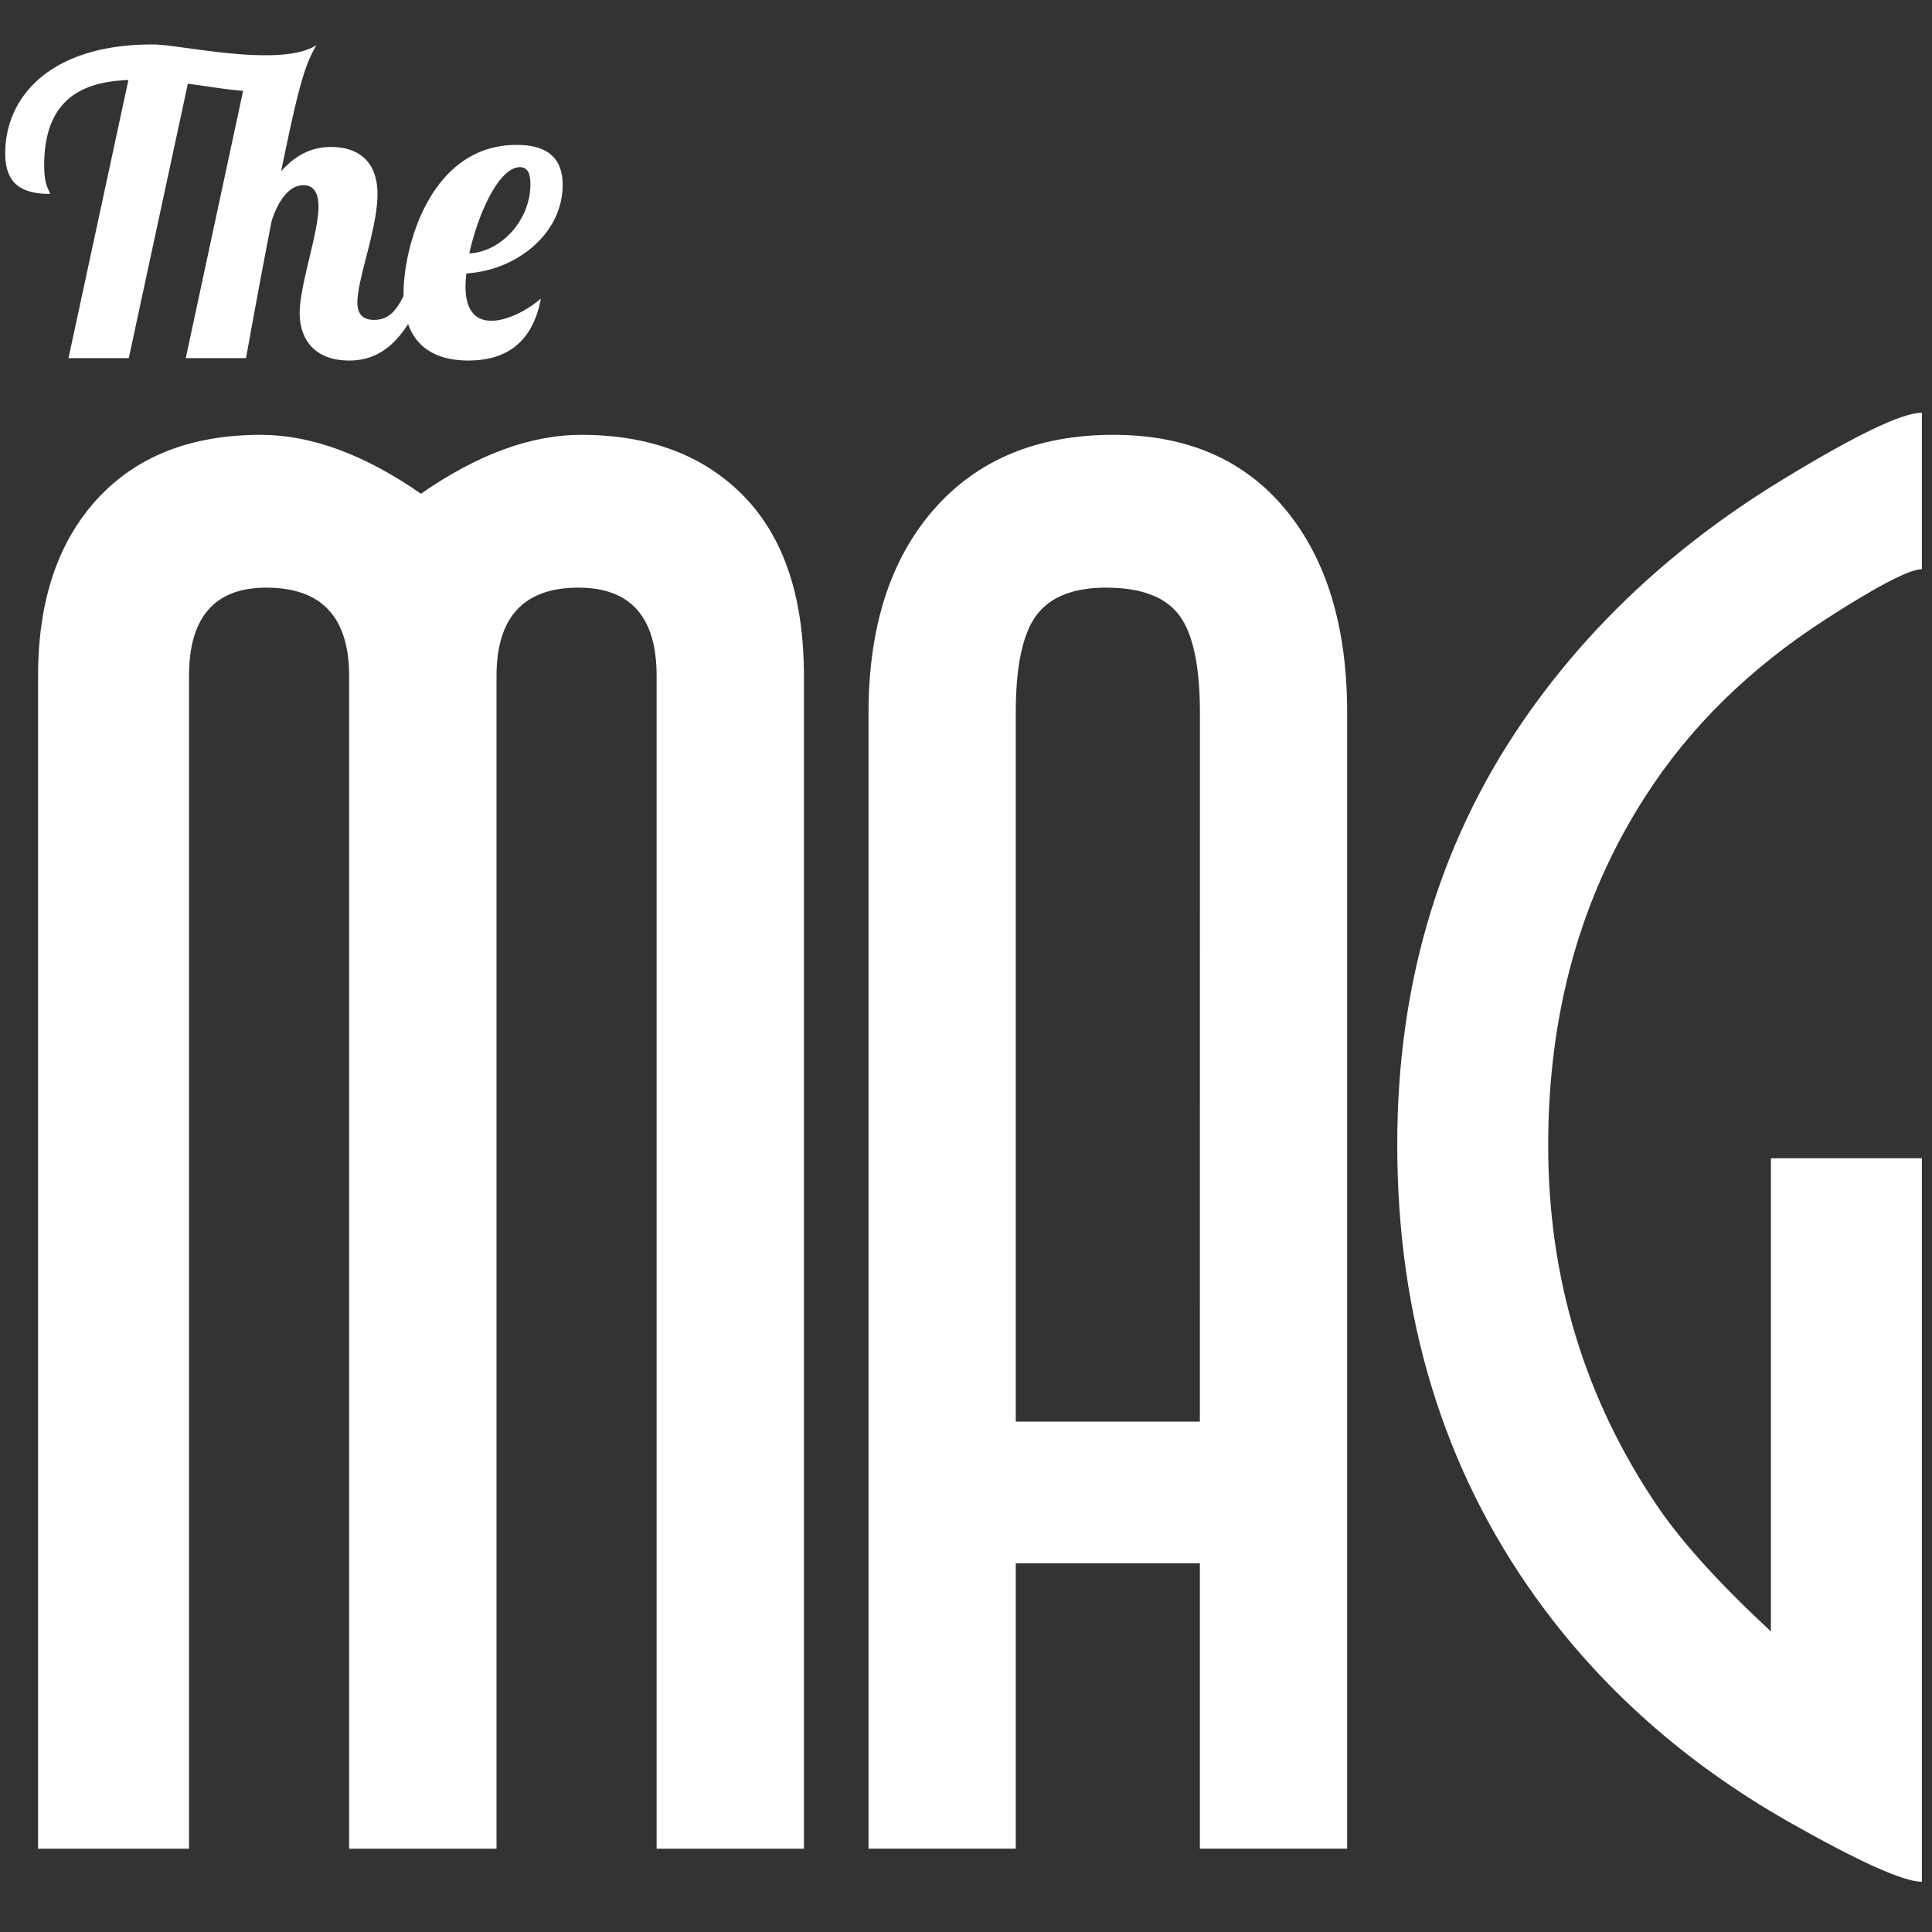 <?xml version="1.0" encoding="UTF-8"?> <svg xmlns="http://www.w3.org/2000/svg" id="Livello_1" data-name="Livello 1" viewBox="0 0 1000 1000"><rect x="0" y="0" width="1000" height="1000" fill="#333333" stroke="none"/><defs><style>.cls-1{fill:#fff;}</style></defs><path class="cls-1" d="M300.79,225.07q-39.07,0-82.91,30.48Q174,225.07,135,225.07q-54.3,0-84.81,33.36T19.71,349.89v607H97.83v-607q0-45.74,40-45.73,42.87,0,42.88,45.73v607H257v-607q0-45.74,42.4-45.73,40.49,0,40.47,45.73v607h76.24v-607q0-61-30.95-92.9T300.79,225.07Z"></path><path class="cls-1" d="M945.22,320.36q40-25.75,49.54-25.74v-81q-15.25,0-71.48,34.25-80,48.54-130.51,119-69.56,97-69.56,225.52,0,134.25,71.46,234.13,50.49,70.43,130.52,116.1Q980.45,974,994.76,974V599.53H916.62v244.9q-39.06-36.23-58.1-63.87-57.18-83.8-57.18-187.69,0-102.9,50.51-181Q886.14,358.45,945.22,320.36Z"></path><path class="cls-1" d="M576.27,225.07q-59.1,0-92.9,38.59T449.55,368.94V956.85h76.21V809.16h95.29V956.85h76.24V368.94q0-66.68-31.95-105.28T576.27,225.07ZM621.05,735.8H525.76V368.94q0-36.19,10.7-50.49t36-14.29q27.21,0,37.91,14.29t10.71,50.49Z"></path><path class="cls-1" d="M22.87,85.64c0-34,19.3-43.35,43.59-44.22l-31,143.93H66.66l30.57-142c10,1.28,19.71,3,28.6,3.68L96.15,185.35h31.19c5.21-28.84,9.55-52,13.23-70.87,3.25-10.2,8.9-18.64,16.47-18.64,5.2,0,7.82,3.89,7.82,11,0,13.86-9.75,40.53-9.75,55.28,0,12.34,6.72,24.49,25.58,24.49,8.63,0,20.18-2.56,30.54-18.9,4.7,13.24,16.05,18.9,31.22,18.9,17.34,0,32.95-7.37,37.5-32.07-6.93,6.06-17.34,11.47-25.57,11.47-7.58,0-13.44-4.34-13.44-18a62.91,62.91,0,0,1,.45-6.5c26-1.52,49.83-20.6,49.83-45.73C291.22,85,286.66,75,267.37,75c-44.42,0-58.51,52.25-58.51,77.19,0,.35,0,.68,0,1-3.69,7.54-7.72,12.38-15.22,12.38-6.5,0-8.66-3.66-8.66-9.11,0-12.12,10.41-38.34,10.41-55.92,0-17.33-10.2-24.46-24.05-24.46-7,0-16.5,1.93-25.81,12.58,10-49.45,13-55.75,18.19-65.27-6.07,3.9-15.6,5.21-26.22,5.21C115.42,28.65,89,23,79,23,25.48,23,2.71,50.53,2.71,79.37c0,15.61,8.24,21,23.2,21C25.7,98.43,22.87,96.7,22.87,85.64Zm246.26.89c4.1,0,5.41,3.45,5.41,8.87,0,18.18-14.75,34.9-31.63,35.76C247.45,110.58,258.28,86.53,269.13,86.53Z"></path></svg> 